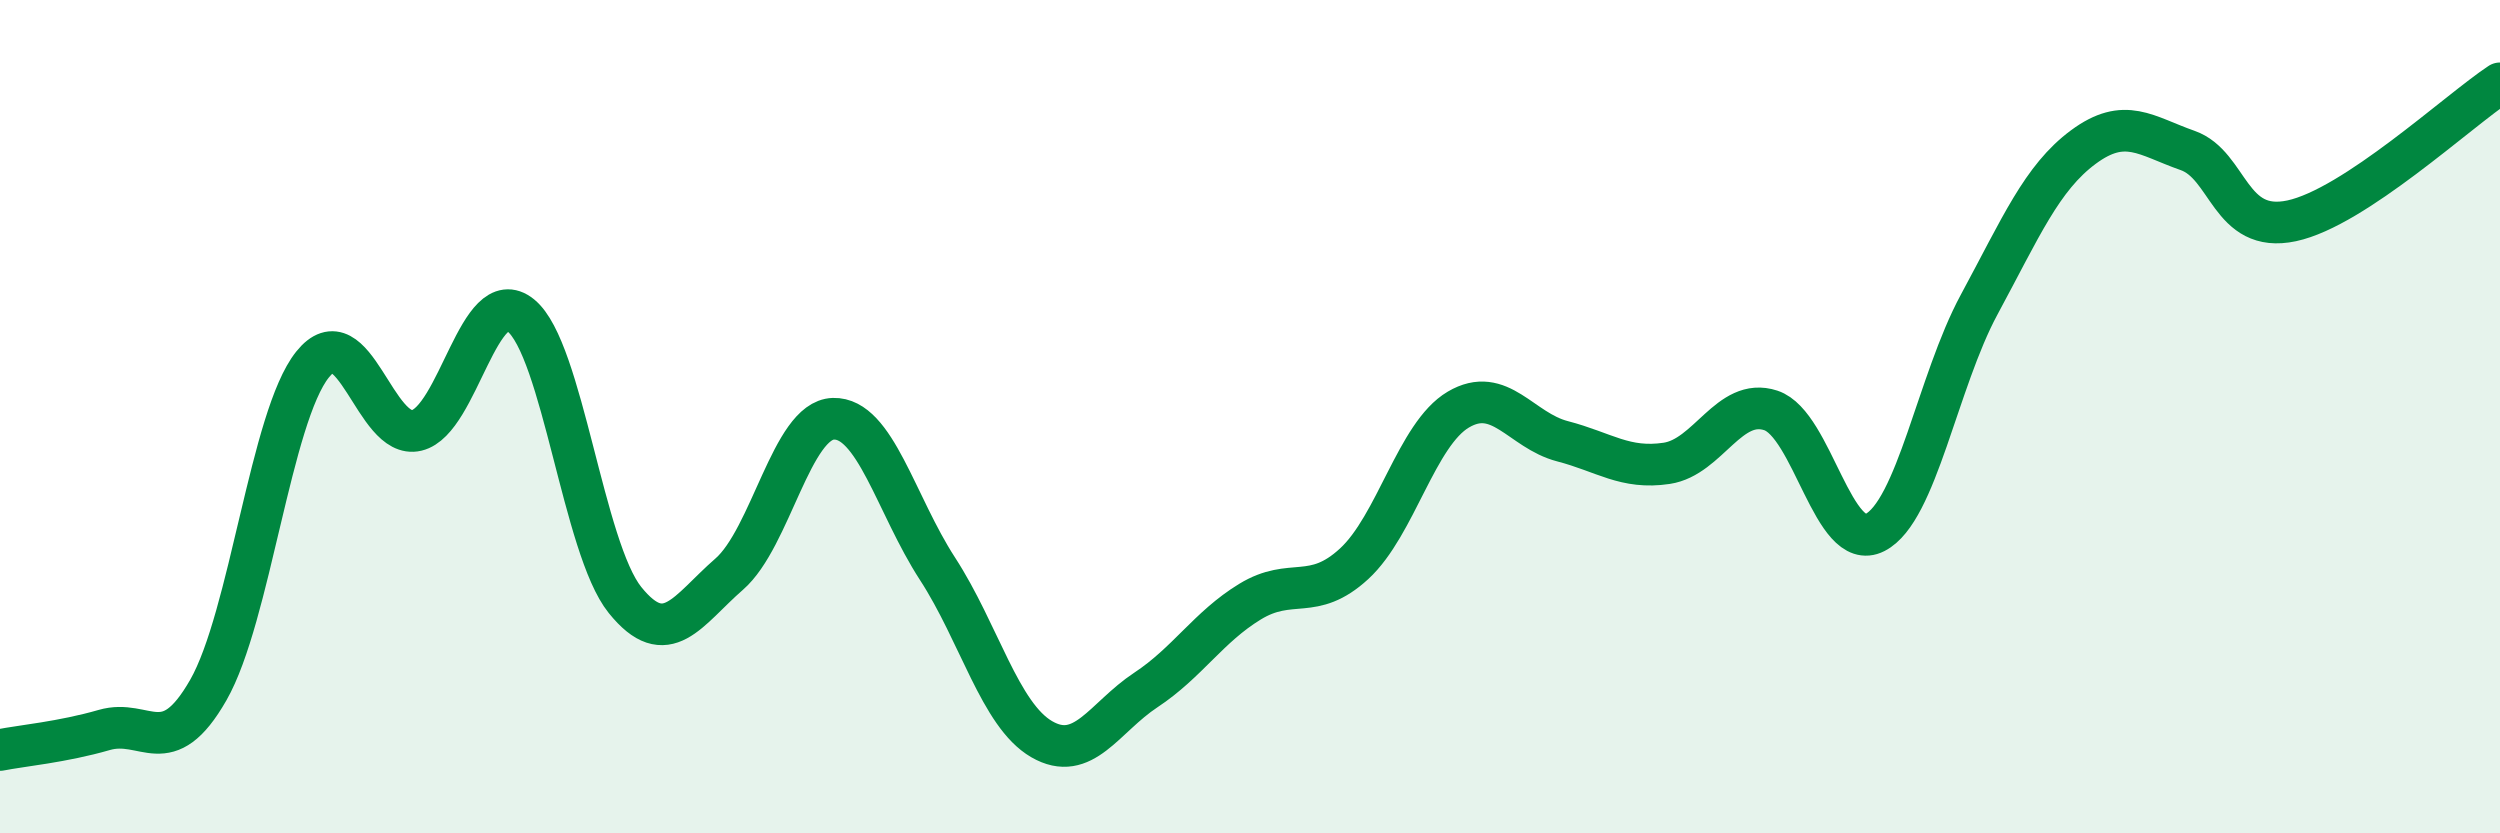 
    <svg width="60" height="20" viewBox="0 0 60 20" xmlns="http://www.w3.org/2000/svg">
      <path
        d="M 0,18 C 0.5,17.9 1.5,17.81 2.5,17.52 C 3.5,17.23 4,18.31 5,16.56 C 6,14.81 6.5,10 7.5,8.75 C 8.5,7.5 9,10.57 10,10.33 C 11,10.09 11.5,6.76 12.5,7.57 C 13.5,8.38 14,13.16 15,14.4 C 16,15.64 16.5,14.65 17.5,13.78 C 18.5,12.91 19,10.08 20,10.05 C 21,10.02 21.5,12.11 22.5,13.65 C 23.5,15.19 24,17.16 25,17.74 C 26,18.32 26.5,17.22 27.5,16.56 C 28.5,15.9 29,15.05 30,14.44 C 31,13.83 31.5,14.45 32.5,13.53 C 33.5,12.61 34,10.42 35,9.83 C 36,9.24 36.5,10.33 37.5,10.59 C 38.5,10.85 39,11.27 40,11.12 C 41,10.97 41.5,9.52 42.5,9.85 C 43.5,10.18 44,13.29 45,12.78 C 46,12.27 46.5,9.16 47.5,7.31 C 48.5,5.46 49,4.27 50,3.53 C 51,2.79 51.5,3.26 52.5,3.61 C 53.5,3.96 53.5,5.62 55,5.3 C 56.5,4.98 59,2.66 60,2L60 20L0 20Z"
        fill="#008740"
        opacity="0.1"
        stroke-linecap="round"
        stroke-linejoin="round"
      />
      <path
        d="M 0,18 C 0.5,17.9 1.5,17.81 2.5,17.52 C 3.5,17.23 4,18.31 5,16.56 C 6,14.81 6.5,10 7.5,8.75 C 8.5,7.5 9,10.57 10,10.33 C 11,10.09 11.5,6.76 12.5,7.57 C 13.5,8.38 14,13.16 15,14.4 C 16,15.64 16.5,14.65 17.5,13.78 C 18.5,12.91 19,10.08 20,10.05 C 21,10.02 21.5,12.11 22.5,13.65 C 23.5,15.19 24,17.16 25,17.74 C 26,18.32 26.5,17.22 27.5,16.56 C 28.5,15.9 29,15.05 30,14.44 C 31,13.83 31.5,14.45 32.5,13.53 C 33.5,12.61 34,10.42 35,9.83 C 36,9.24 36.5,10.33 37.5,10.59 C 38.5,10.85 39,11.27 40,11.12 C 41,10.97 41.5,9.52 42.5,9.85 C 43.5,10.18 44,13.29 45,12.78 C 46,12.27 46.5,9.16 47.5,7.31 C 48.5,5.46 49,4.27 50,3.53 C 51,2.79 51.5,3.26 52.5,3.61 C 53.5,3.96 53.5,5.62 55,5.3 C 56.5,4.98 59,2.66 60,2"
        stroke="#008740"
        stroke-width="1"
        fill="none"
        stroke-linecap="round"
        stroke-linejoin="round"
      />
    </svg>
  
